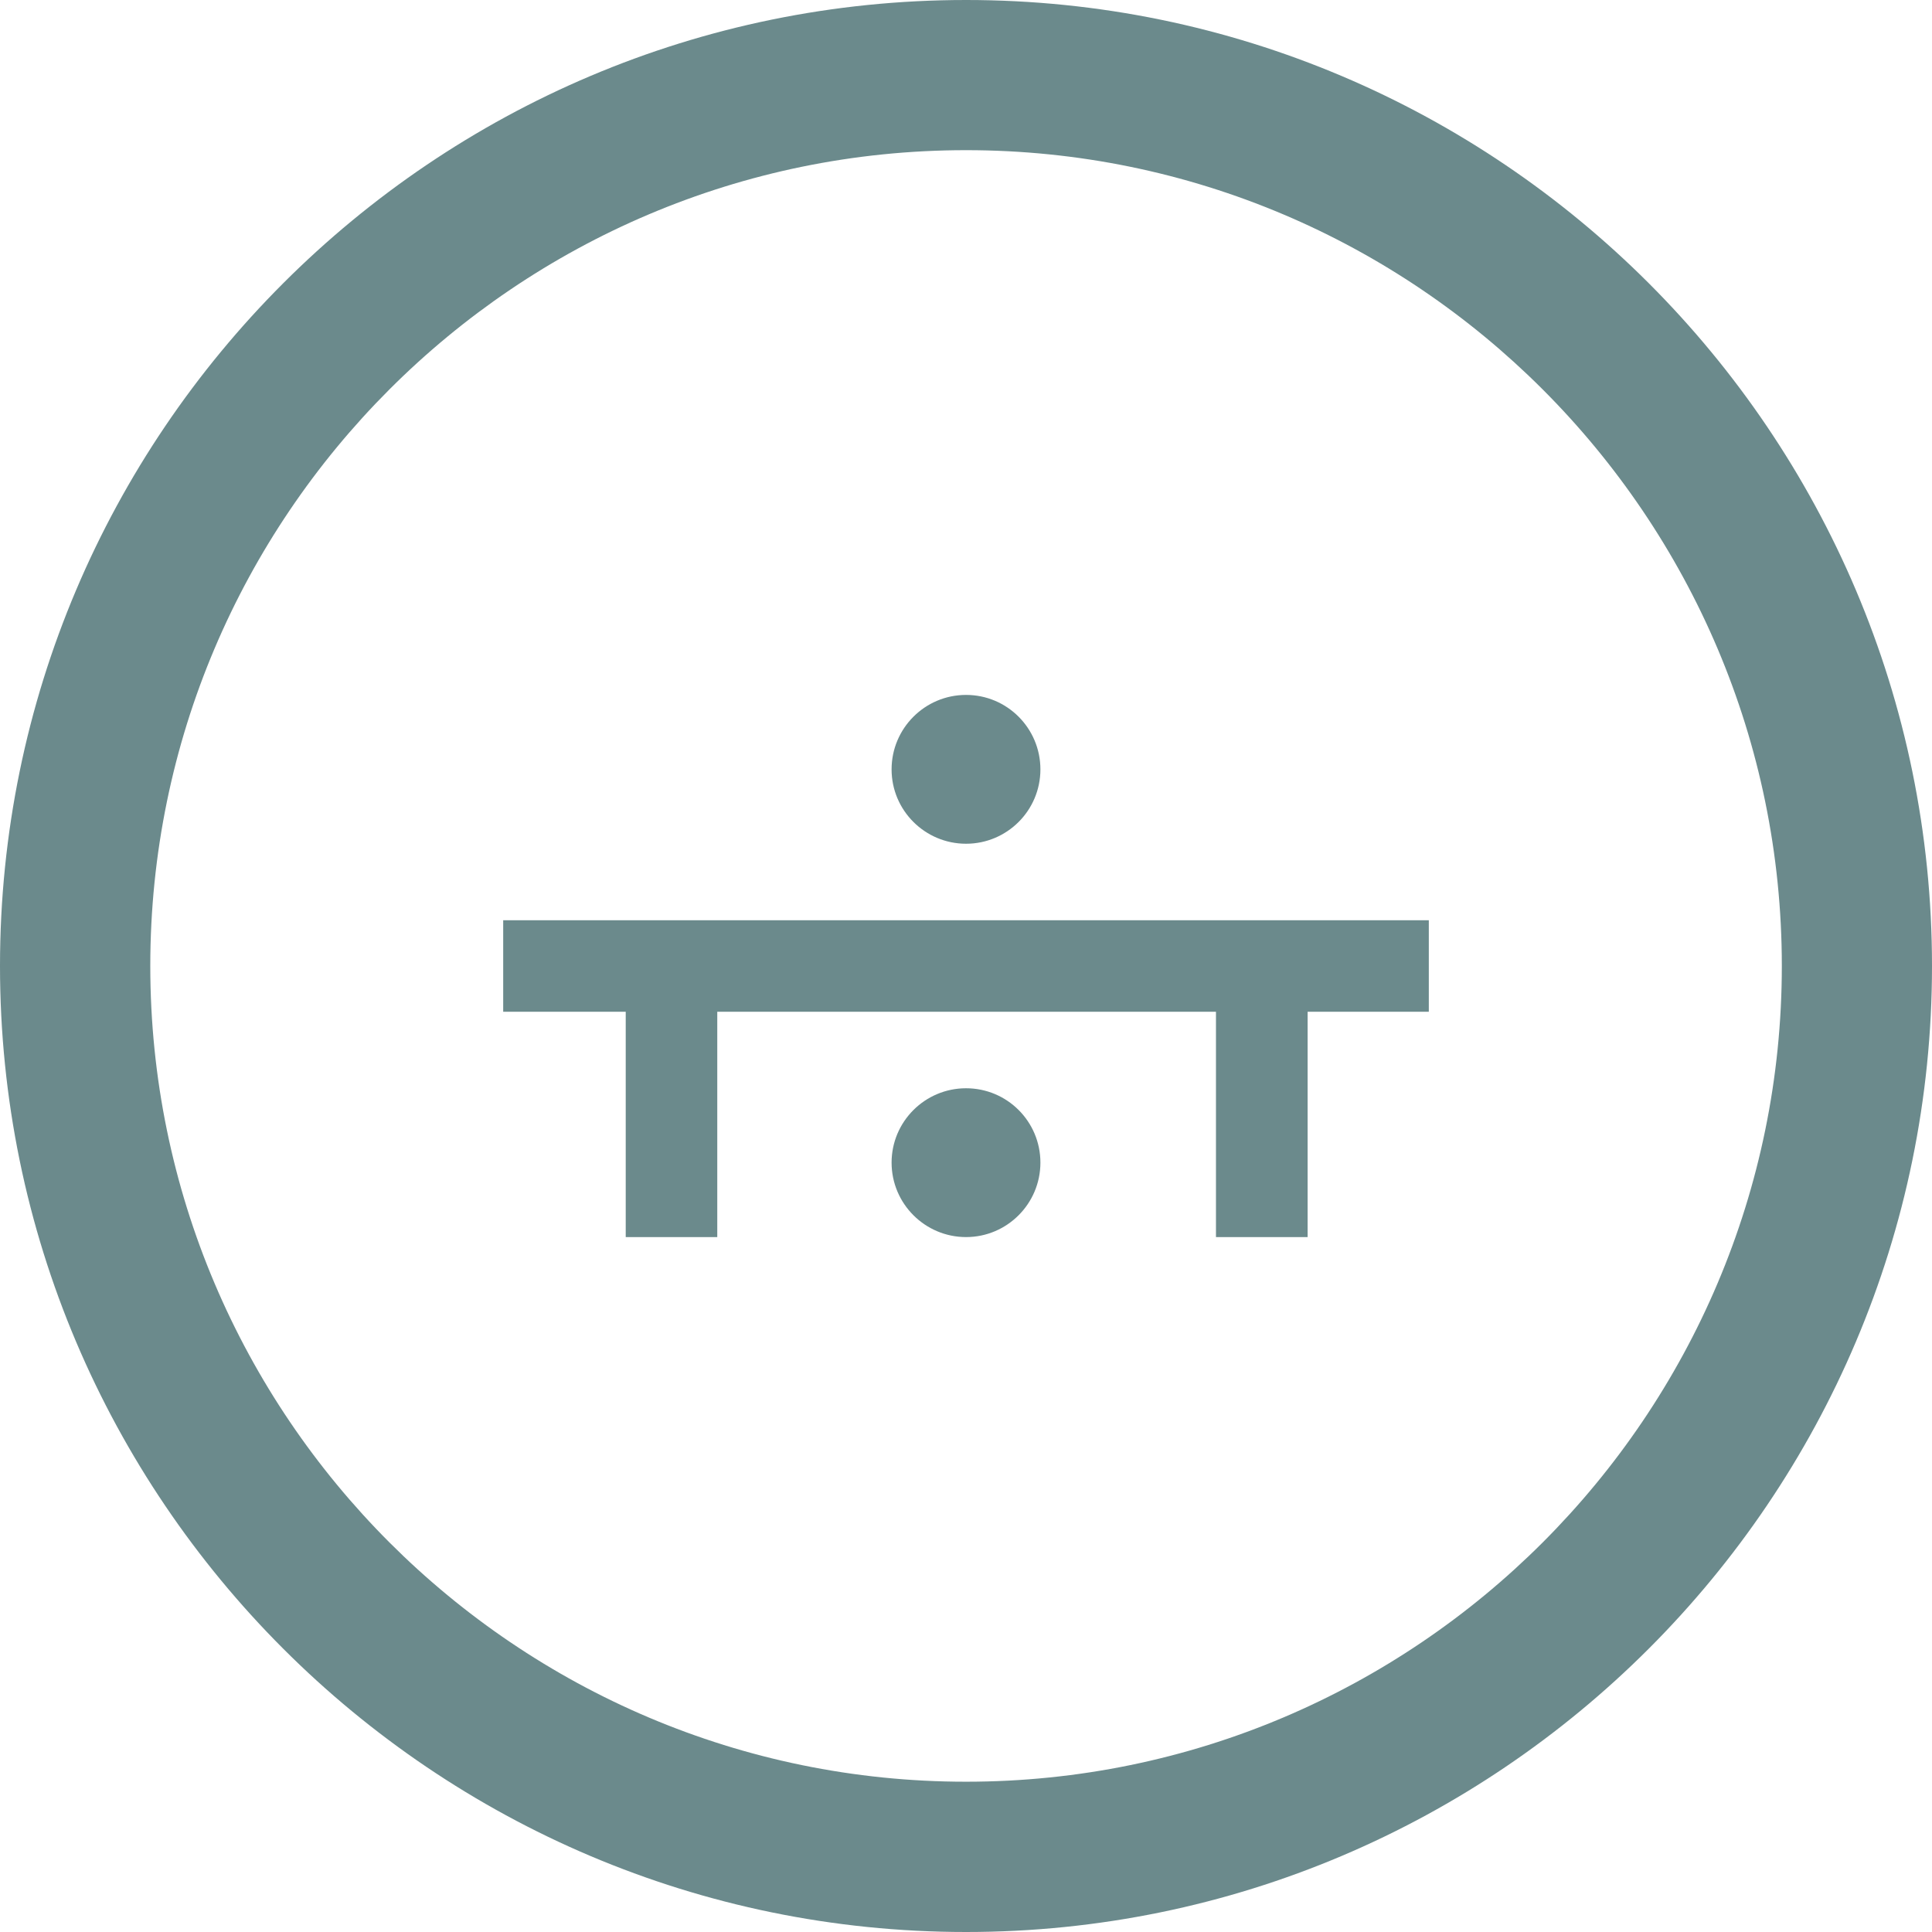 <svg xmlns="http://www.w3.org/2000/svg" id="Layer_2" data-name="Layer 2" viewBox="0 0 172.01 172.01"><defs><style>.cls-1{fill:#6b8a8c;stroke-width:0}</style></defs><g id="Layer_1-2" data-name="Layer 1"><path d="M79.38 68.5c0-3.66 2.97-6.63 6.63-6.63s6.62 2.97 6.62 6.63-2.97 6.62-6.62 6.62-6.63-2.96-6.63-6.62zM44.8 81.93v8.15h10.91v20.06h8.15V90.08h44.4v20.06h8.16V90.08h10.79v-8.15H44.8z" class="cls-1"/><path d="M79.38 103.51c0-3.65 2.97-6.62 6.63-6.62s6.62 2.96 6.62 6.62-2.97 6.63-6.62 6.63-6.63-2.97-6.63-6.63z" class="cls-1"/><path d="M86.01 172.01C38.58 172.01 0 133.43 0 86S38.58 0 86.01 0s86 38.58 86 86-38.58 86.01-86 86.01zm0-158.64c-40.06 0-72.63 32.59-72.63 72.63s32.58 72.63 72.63 72.63 72.63-32.58 72.63-72.63-32.58-72.63-72.63-72.63z" class="cls-1"/></g></svg>